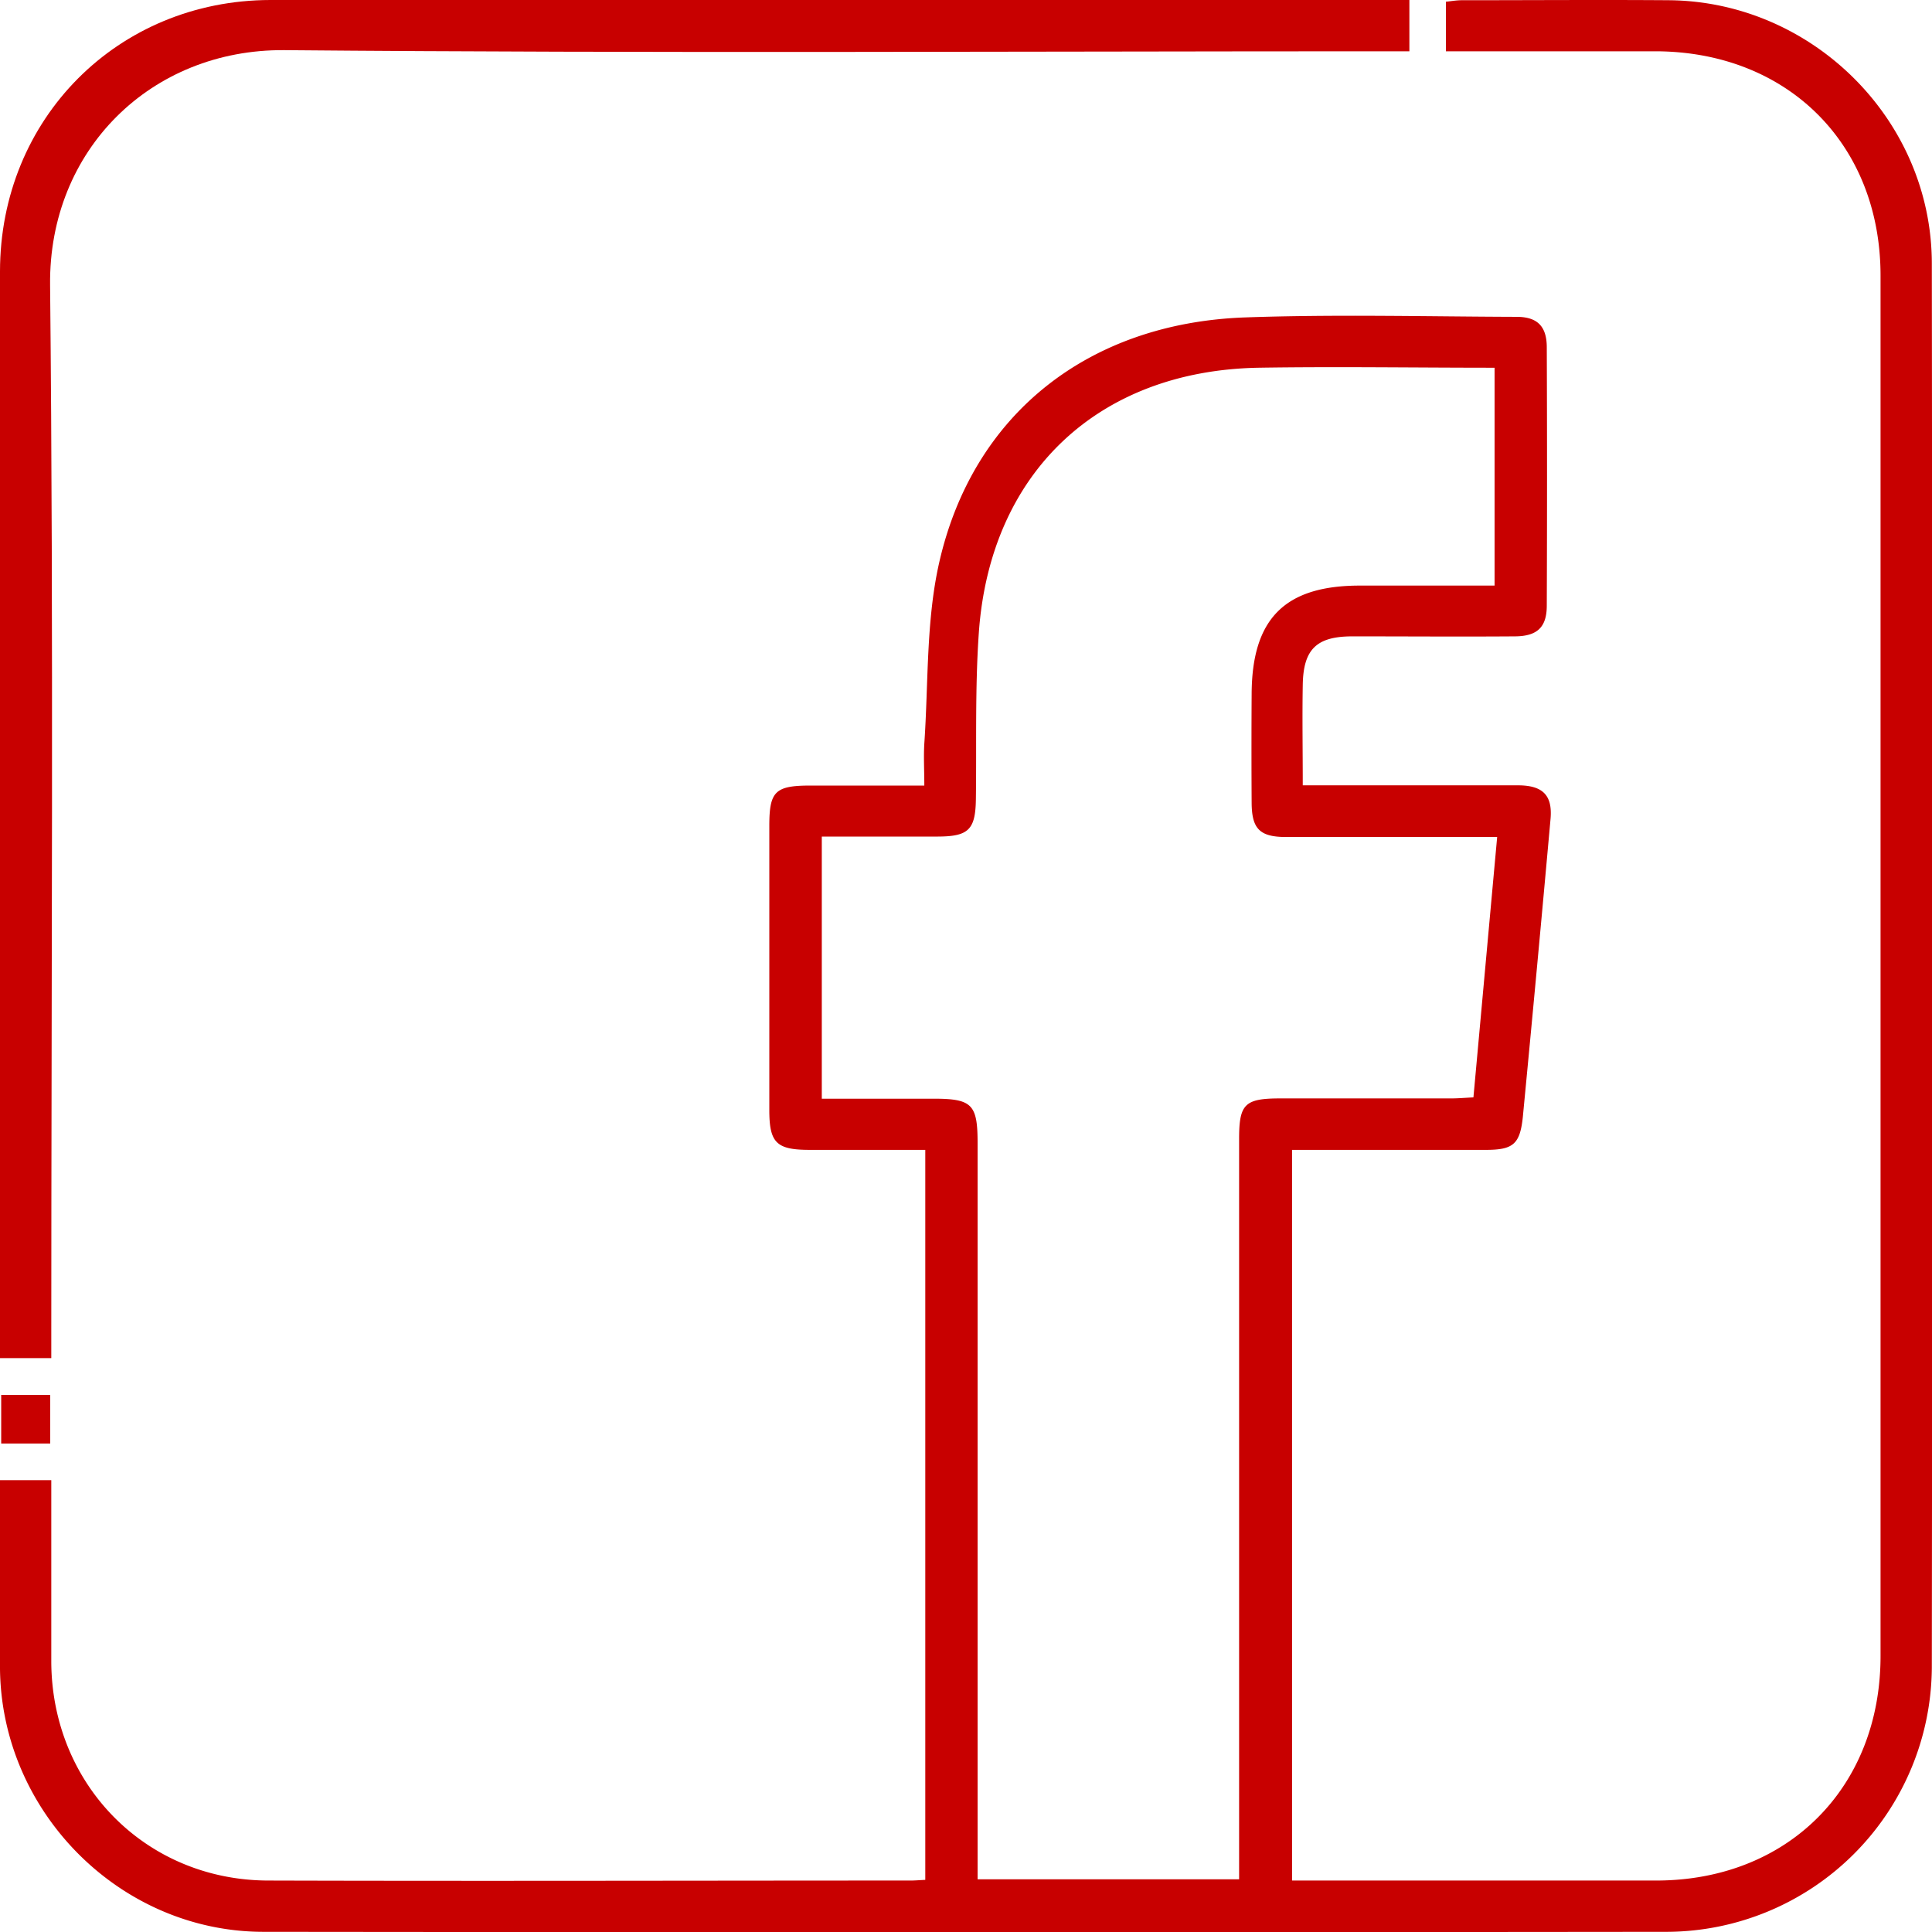 <svg xmlns="http://www.w3.org/2000/svg" viewBox="0 0 339.03 339.07" fill="#c80000"><path d="M162.37,329.88V201.78H142.09c-5.83,0-7.08-1.22-7.09-6.94v-49.9c0-6.08,1-7.09,7.27-7.09H162.2c0-2.71-.14-5,0-7.37.73-10.56.29-21.4,2.58-31.62C170.66,72.68,191,56.67,218.53,55.7c15.85-.56,31.74-.15,47.61-.1,3.64,0,5.28,1.67,5.29,5.31q.09,22.68,0,45.37c0,3.79-1.68,5.37-5.6,5.39-9.5.07-19,0-28.5,0-6.31,0-8.62,2.26-8.72,8.52-.1,5.72,0,11.44,0,17.62h37.75c4.39,0,6.1,1.76,5.73,5.9q-2.35,26.17-4.86,52.29c-.5,4.78-1.69,5.78-6.5,5.78h-34V330h63.88C313.7,330,330,313.72,330,290.6V48.37C330,25.27,313.68,9.06,290.53,9h-36.8V.3c.87-.08,1.82-.26,2.76-.26,12.13,0,24.25-.09,36.37,0C318,.25,339,21,339,46.28q.15,123.17,0,246.35A46.67,46.67,0,0,1,292.61,339q-123.18.13-246.35,0C21.09,339,.26,318,0,292.85c-.09-11,0-21.94,0-33.11H9v3.51c0,9.5,0,19,0,28.49C9.16,313.2,25.58,329.92,47,330c37.62.11,75.24,0,112.87,0C160.47,330,161.21,329.94,162.37,329.88Zm100.36-183h-37c-4.67,0-6.06-1.41-6.09-6q-.06-9.57,0-19.12c.06-13.21,5.84-19,19-19h23.63V64.53c-14,0-27.77-.22-41.5,0-28.09.55-47,18.41-49,46.45-.68,9.7-.39,19.48-.52,29.22-.07,5.37-1.26,6.58-6.66,6.6H144.21v46H163.8c6.8,0,7.75,1,7.75,7.79V329.78h45.89V199.84c0-6.13,1-7.08,7.23-7.09h30c1.21,0,2.43-.11,3.89-.18,1.39-15.21,2.75-30.2,4.17-45.73Z"/><path d="M247.32,0V9H243c-64.37,0-128.75.37-193.12-.2C26.52,8.63,8.54,26.3,8.79,50,9.41,111.24,9,172.5,9,233.74v4.58H0V47.66C0,20.82,20.66.06,47.42,0Z"/><path d="M8.81,244.78v8.53H.21v-8.53Z"/></svg>